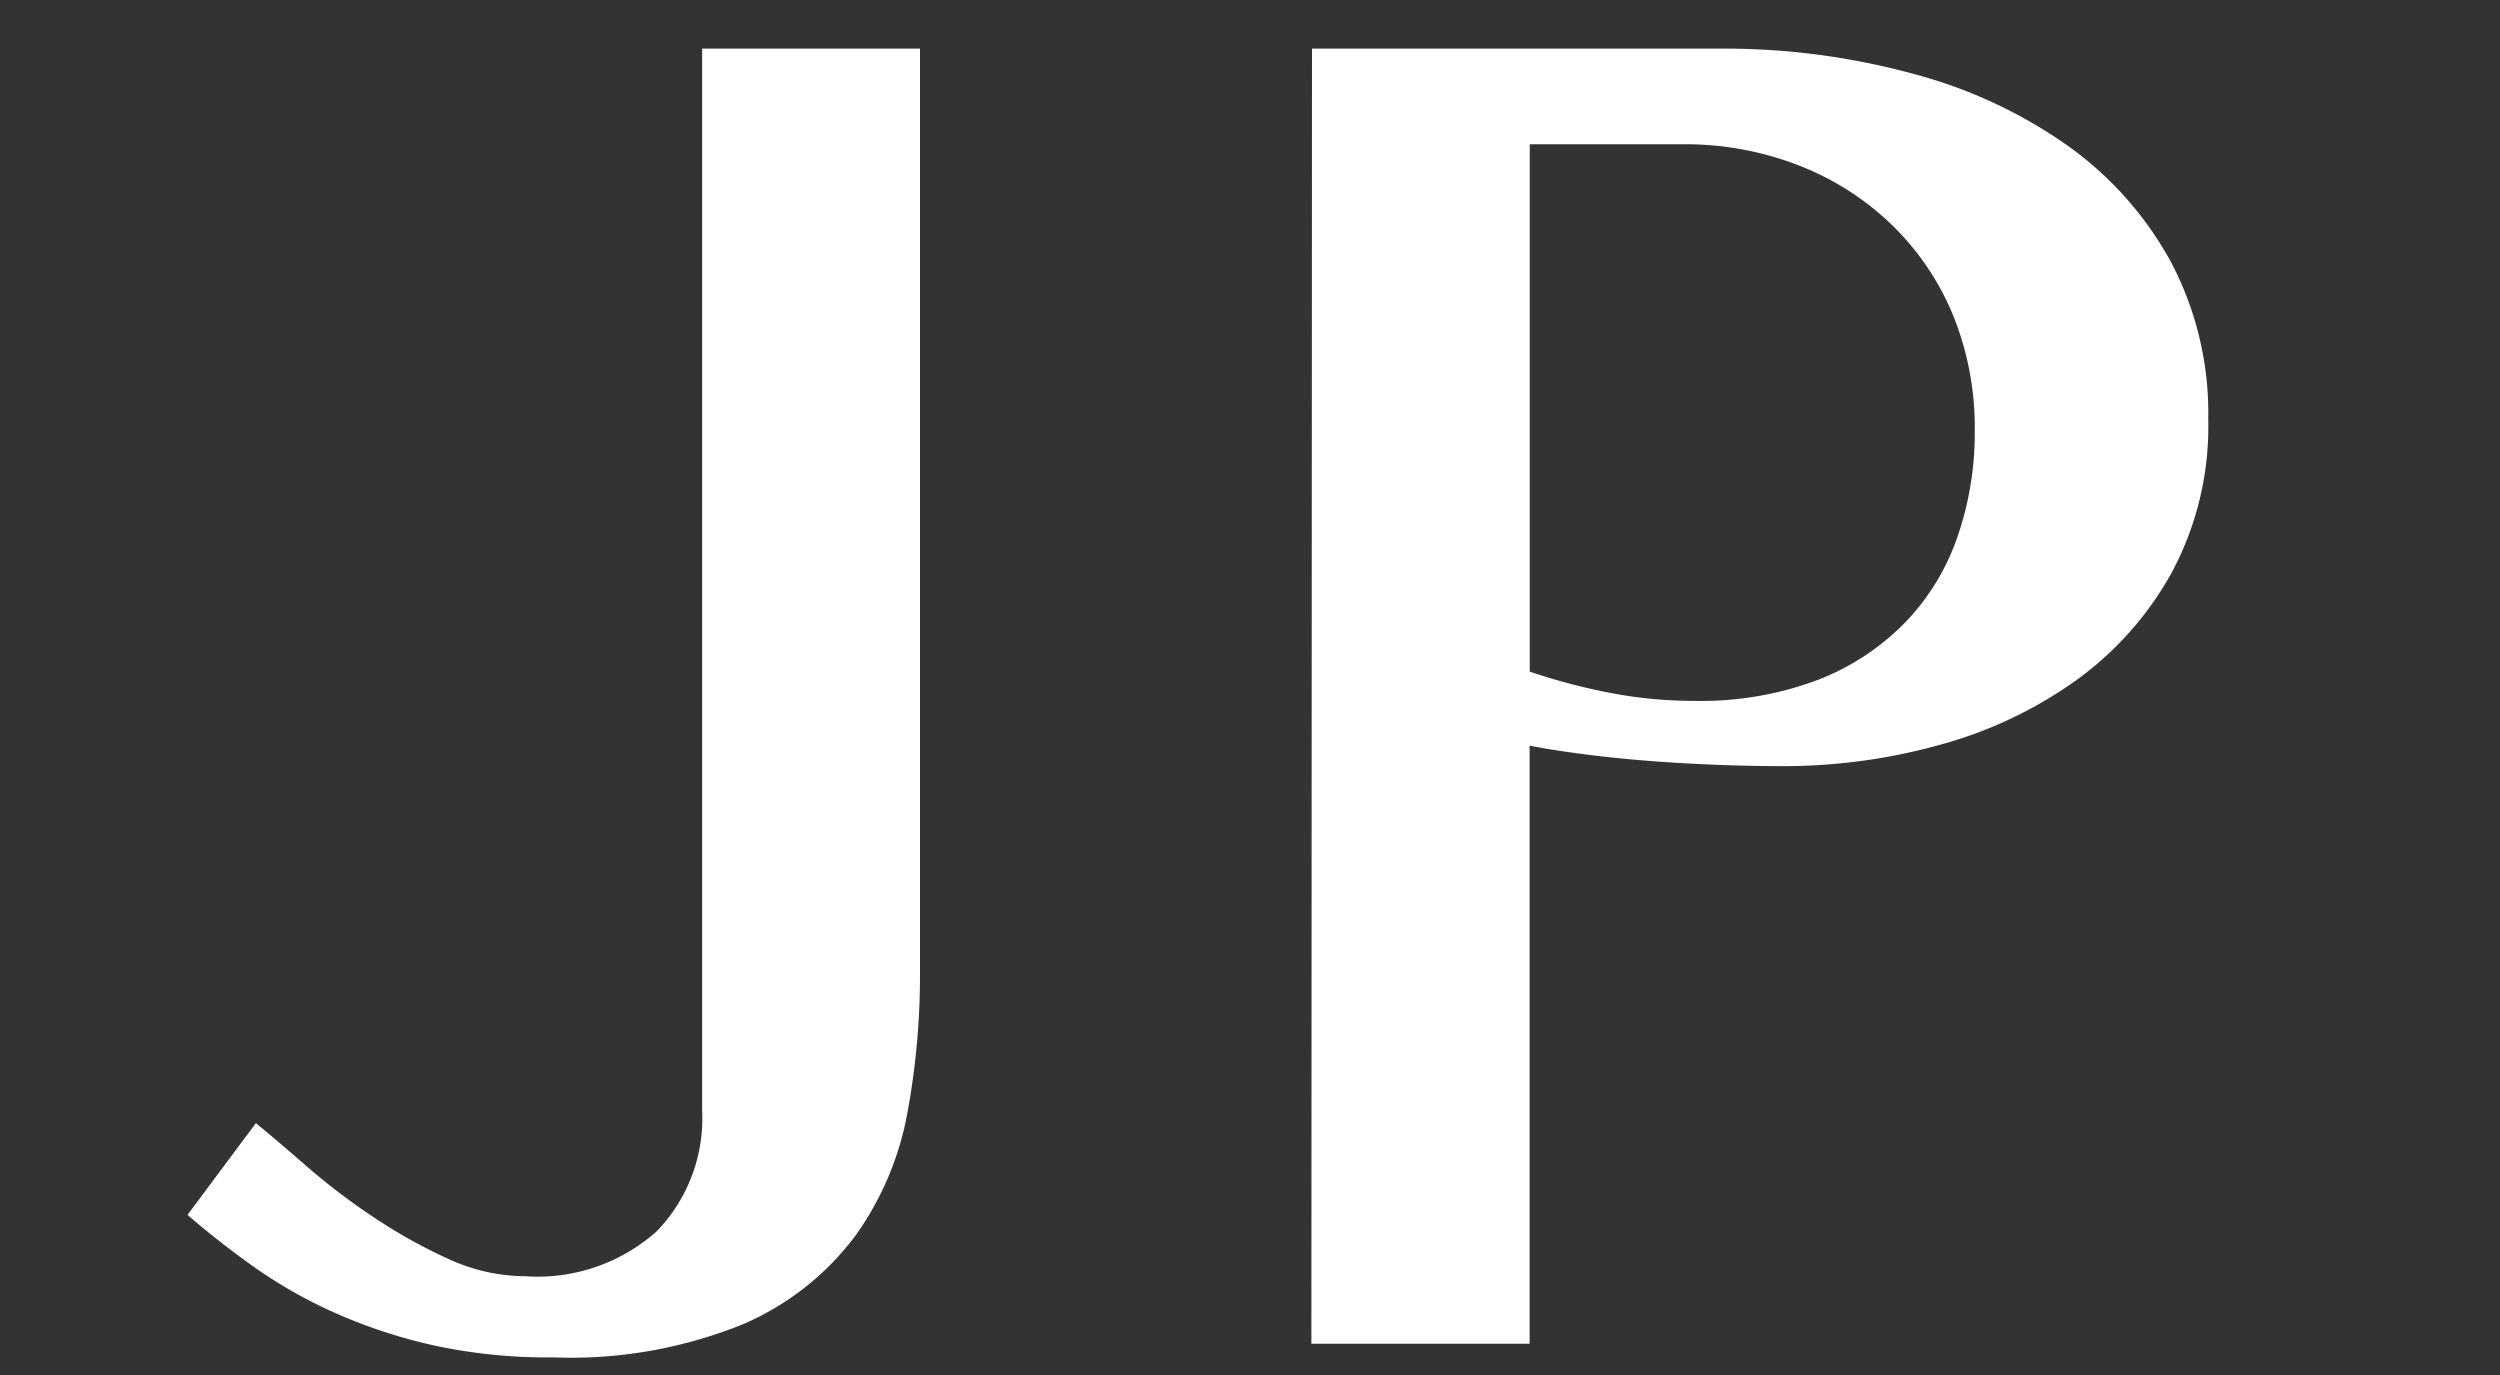 <svg xmlns="http://www.w3.org/2000/svg" width="20" height="11" viewBox="0 0 20 11"><rect x="0" y="0" width="20" height="11" fill="#333333" stroke="none"/><defs><clipPath id="a"><path data-name="長方形 3176" transform="translate(371.267 59.25)" fill="#fff" stroke="#707070" d="M0 0h20v11H0z"/></clipPath></defs><g transform="translate(-371.267 -59.25)" clip-path="url(#a)"><path data-name="パス 7876" d="M378.627 67.039a6.063 6.063 0 01-.1 1.109 2.437 2.437 0 01-.414.984 2.212 2.212 0 01-.891.707 3.66 3.66 0 01-1.531.27 4.275 4.275 0 01-.973-.1 4.206 4.206 0 01-.785-.262 3.832 3.832 0 01-.638-.364q-.285-.203-.528-.414l.547-.734q.172.141.414.352a5.293 5.293 0 00.527.4 4.157 4.157 0 00.594.332 1.486 1.486 0 00.621.141 1.432 1.432 0 001.051-.36 1.3 1.3 0 00.363-.969v-8.492h1.743zm3.136-7.4h3.281a5.73 5.73 0 011.523.2 3.847 3.847 0 011.238.574 2.769 2.769 0 01.828.93 2.59 2.59 0 01.3 1.262 2.471 2.471 0 01-.293 1.227 2.634 2.634 0 01-.773.867 3.414 3.414 0 01-1.09.512 4.654 4.654 0 01-1.242.168q-.273 0-.57-.012t-.57-.035q-.273-.023-.508-.055t-.383-.062V70h-1.746zm1.742 4.984a4.874 4.874 0 00.633.168 3.537 3.537 0 00.688.066 2.651 2.651 0 00.984-.168 1.967 1.967 0 00.7-.461 1.858 1.858 0 00.418-.687 2.547 2.547 0 00.137-.84 2.39 2.39 0 00-.18-.945 2.142 2.142 0 00-.5-.723 2.226 2.226 0 00-.742-.465 2.509 2.509 0 00-.91-.164h-1.228z" fill="#fff"/></g></svg>